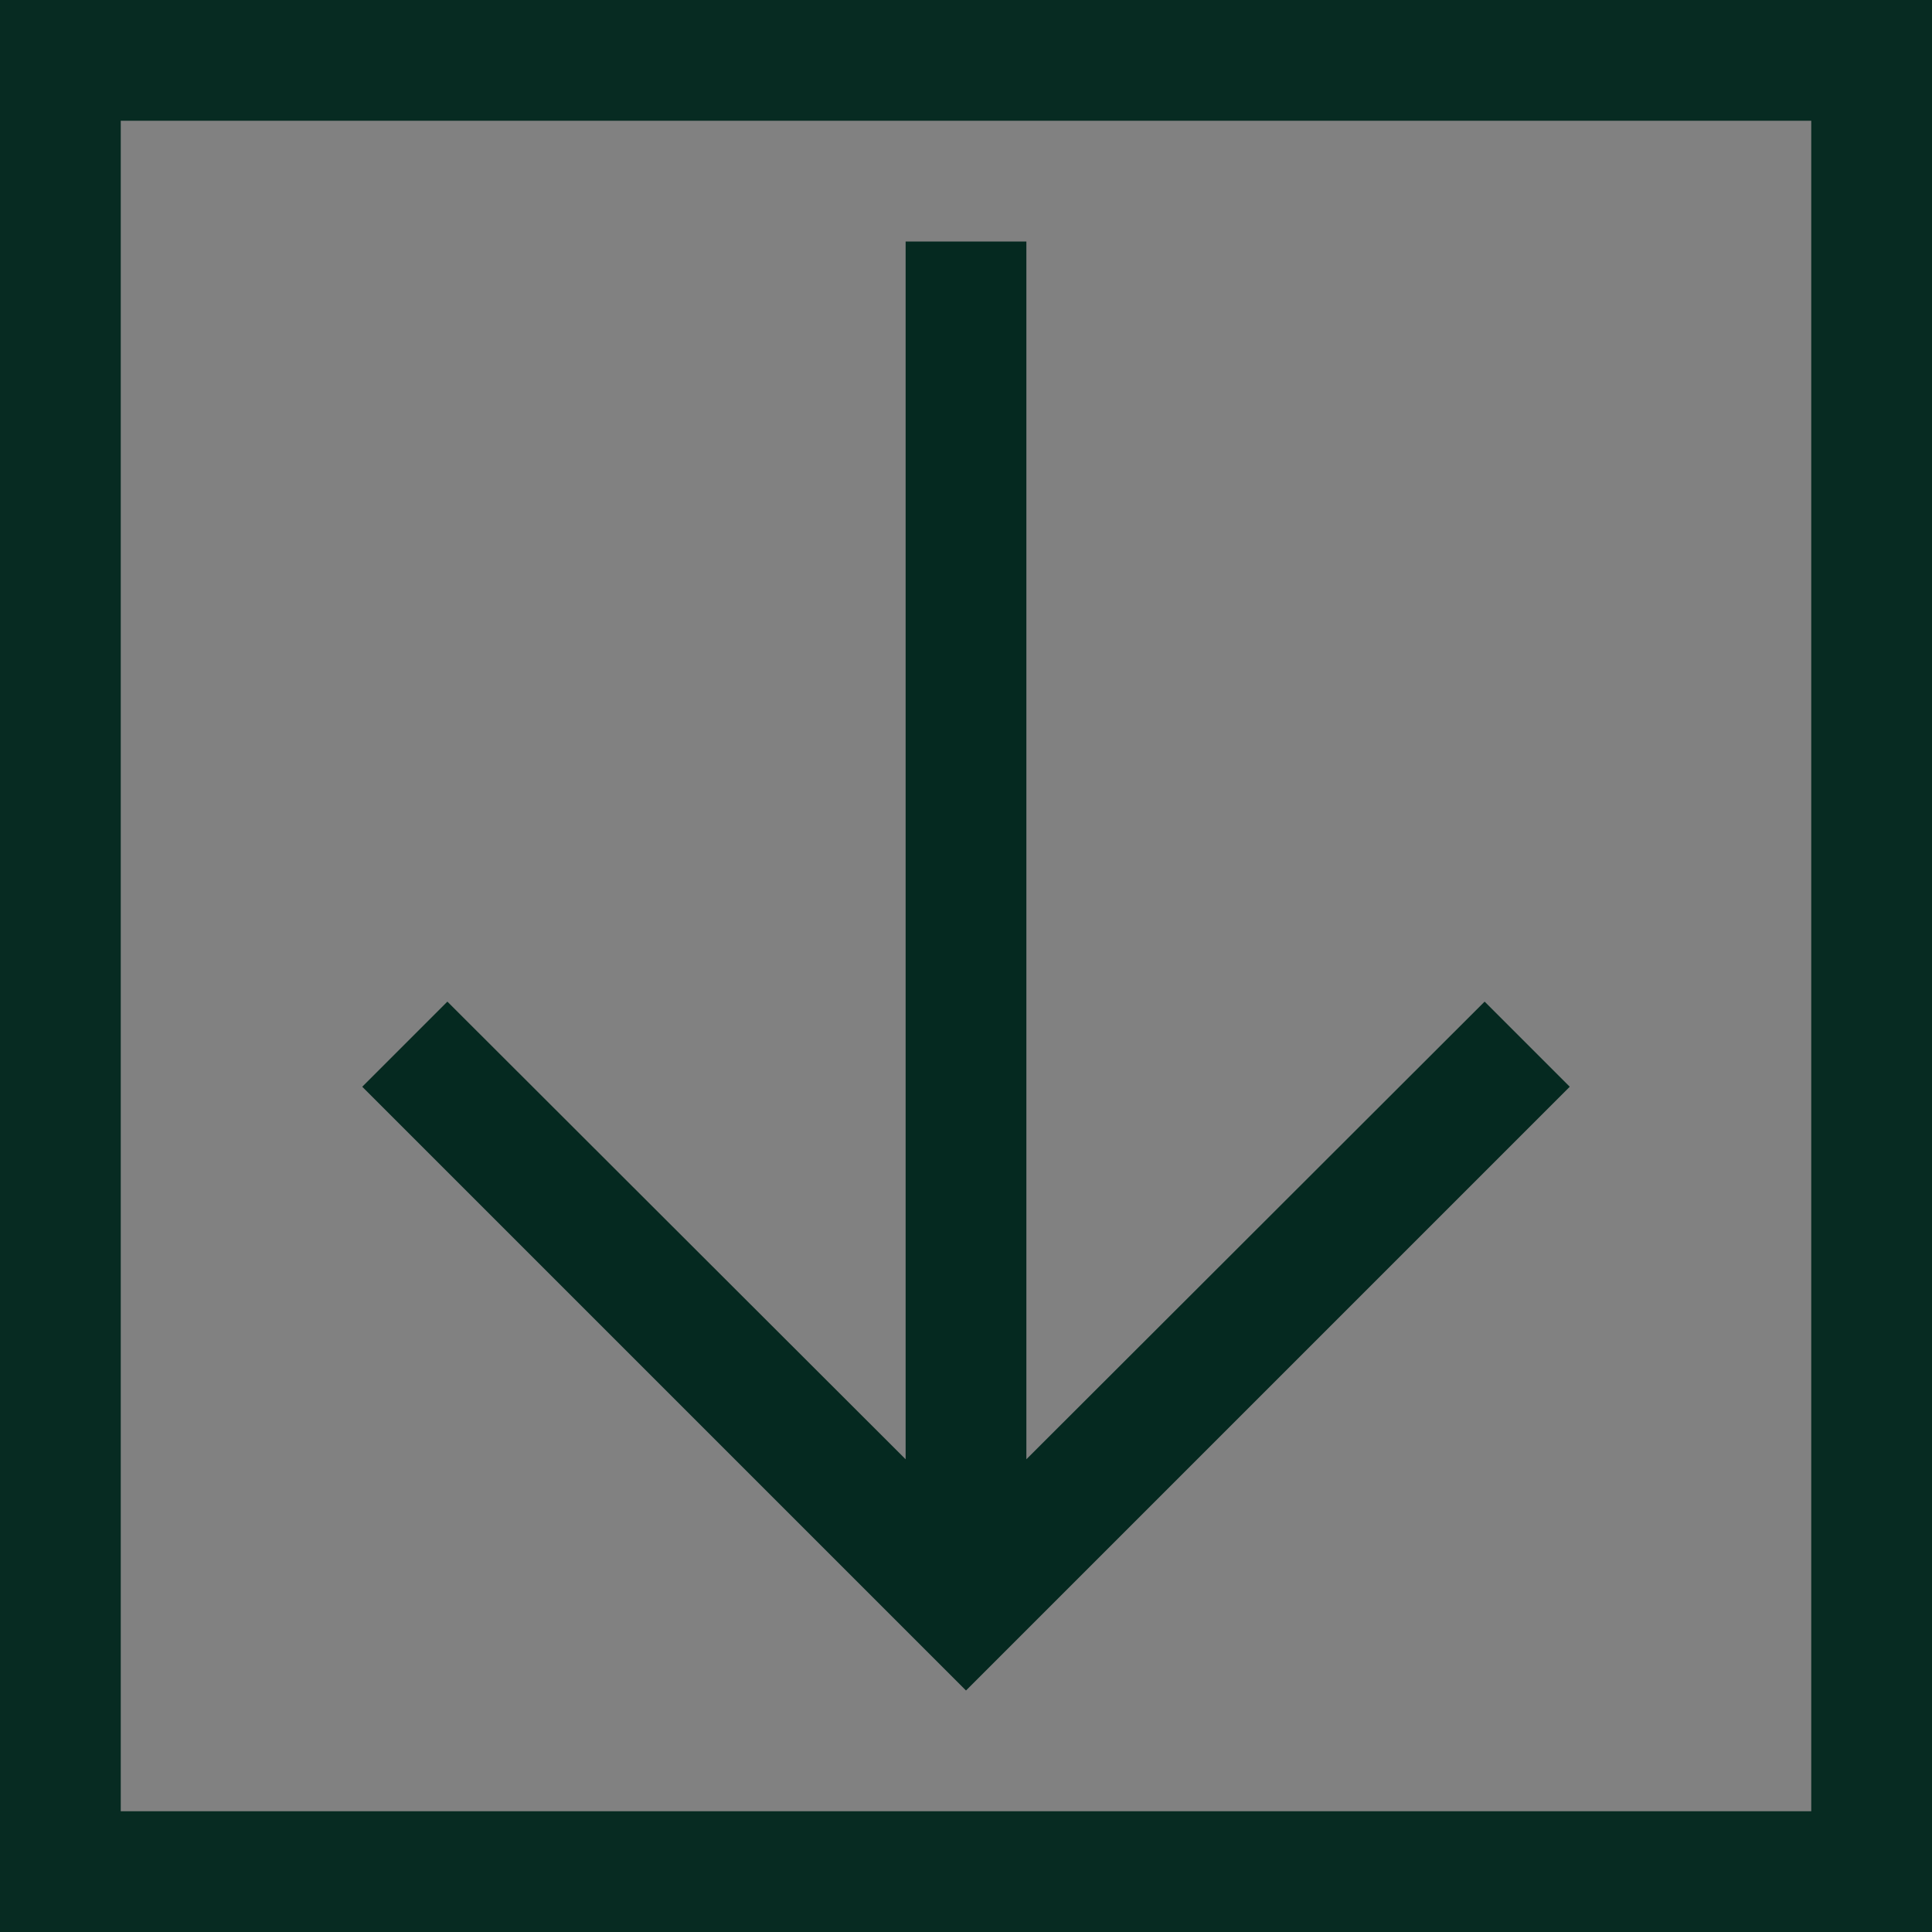 <svg xmlns="http://www.w3.org/2000/svg" fill="none" viewBox="0 0 16 16" height="16" width="16">
<rect x="0" y="0" width="16" height="16" fill="#808080" stroke="none"/>
<rect stroke="#052920" height="15" width="15" y="0.5" x="0.5"></rect>
<rect style="mix-blend-mode:multiply" fill-opacity="0.01" fill="white" height="16" width="16"></rect>
<path fill="#052920" d="M12.295 8.295L8.5 12.085V2H7.5V12.085L3.705 8.295L3 9L8 14L13 9L12.295 8.295Z"></path>
</svg>
